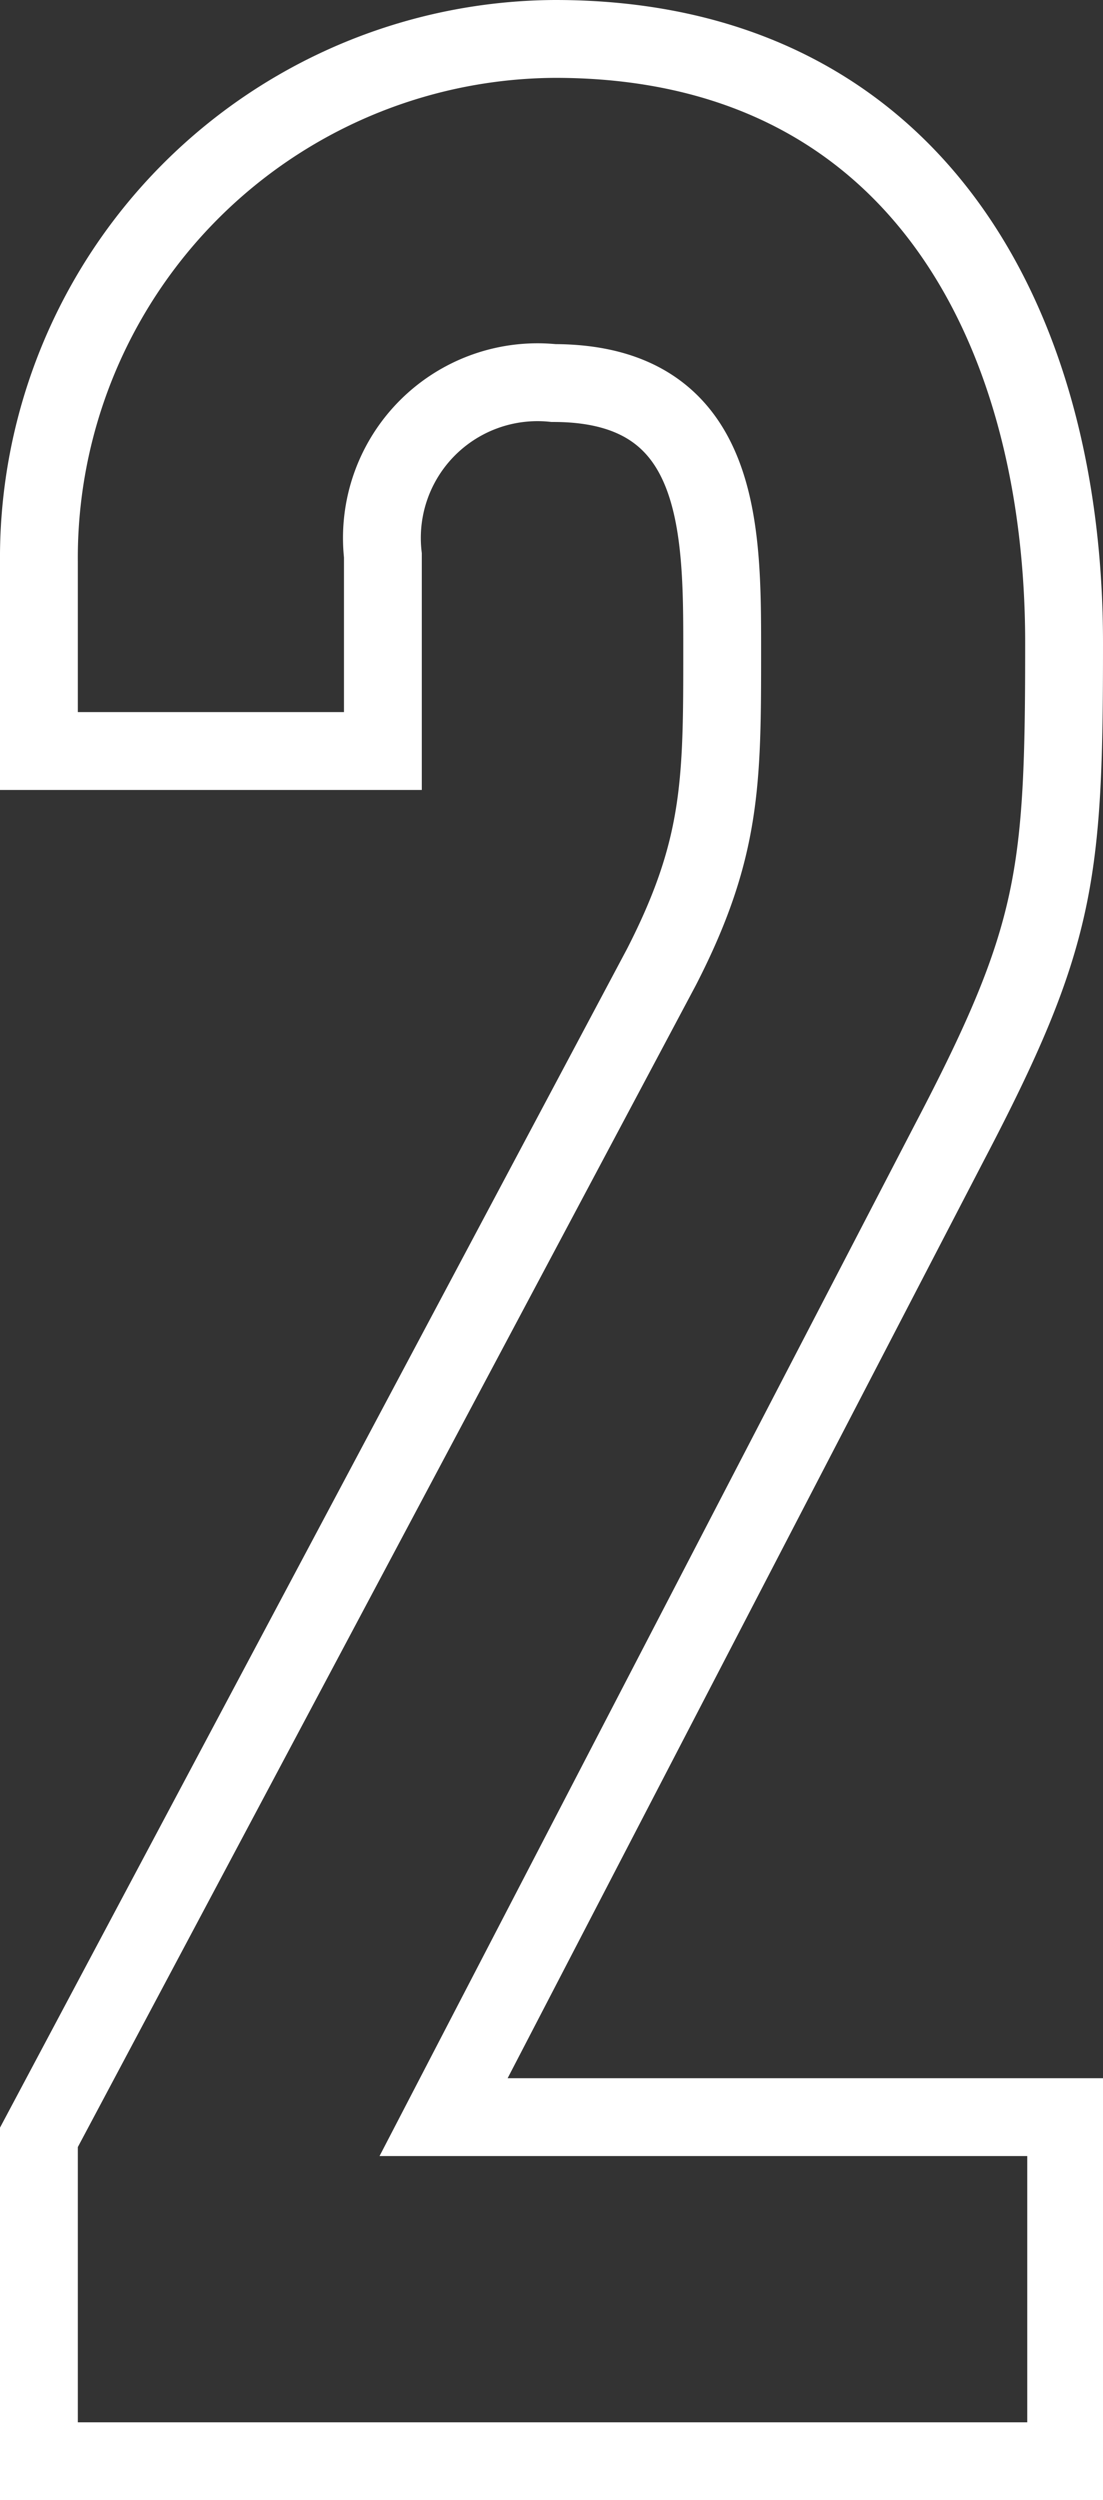 <svg xmlns="http://www.w3.org/2000/svg" viewBox="0 0 21.26 48.17"><rect x="0" y="0" width="21.26" height="48.17" fill="#333333" stroke="none"/><defs><style>.cls-1{fill:none;stroke:#fff;stroke-miterlimit:10;stroke-width:1.5px;}</style></defs><title>n_02_pc</title><g id="Layer_2" data-name="Layer 2"><g id="_01_デザイン" data-name="01_デザイン"><path class="cls-1" d="M.75,41.18l12-22.55c1.17-2.28,1.17-3.58,1.17-6.11,0-2.34,0-5.14-3.25-5.14A3,3,0,0,0,7.38,10.7v3.77H.75V10.83A10,10,0,0,1,10.7.75c6.89,0,9.81,5.46,9.81,11.64,0,4.48-.13,5.65-2.21,9.62L8.55,40.79h12v6.63H.75Z"/></g></g></svg>